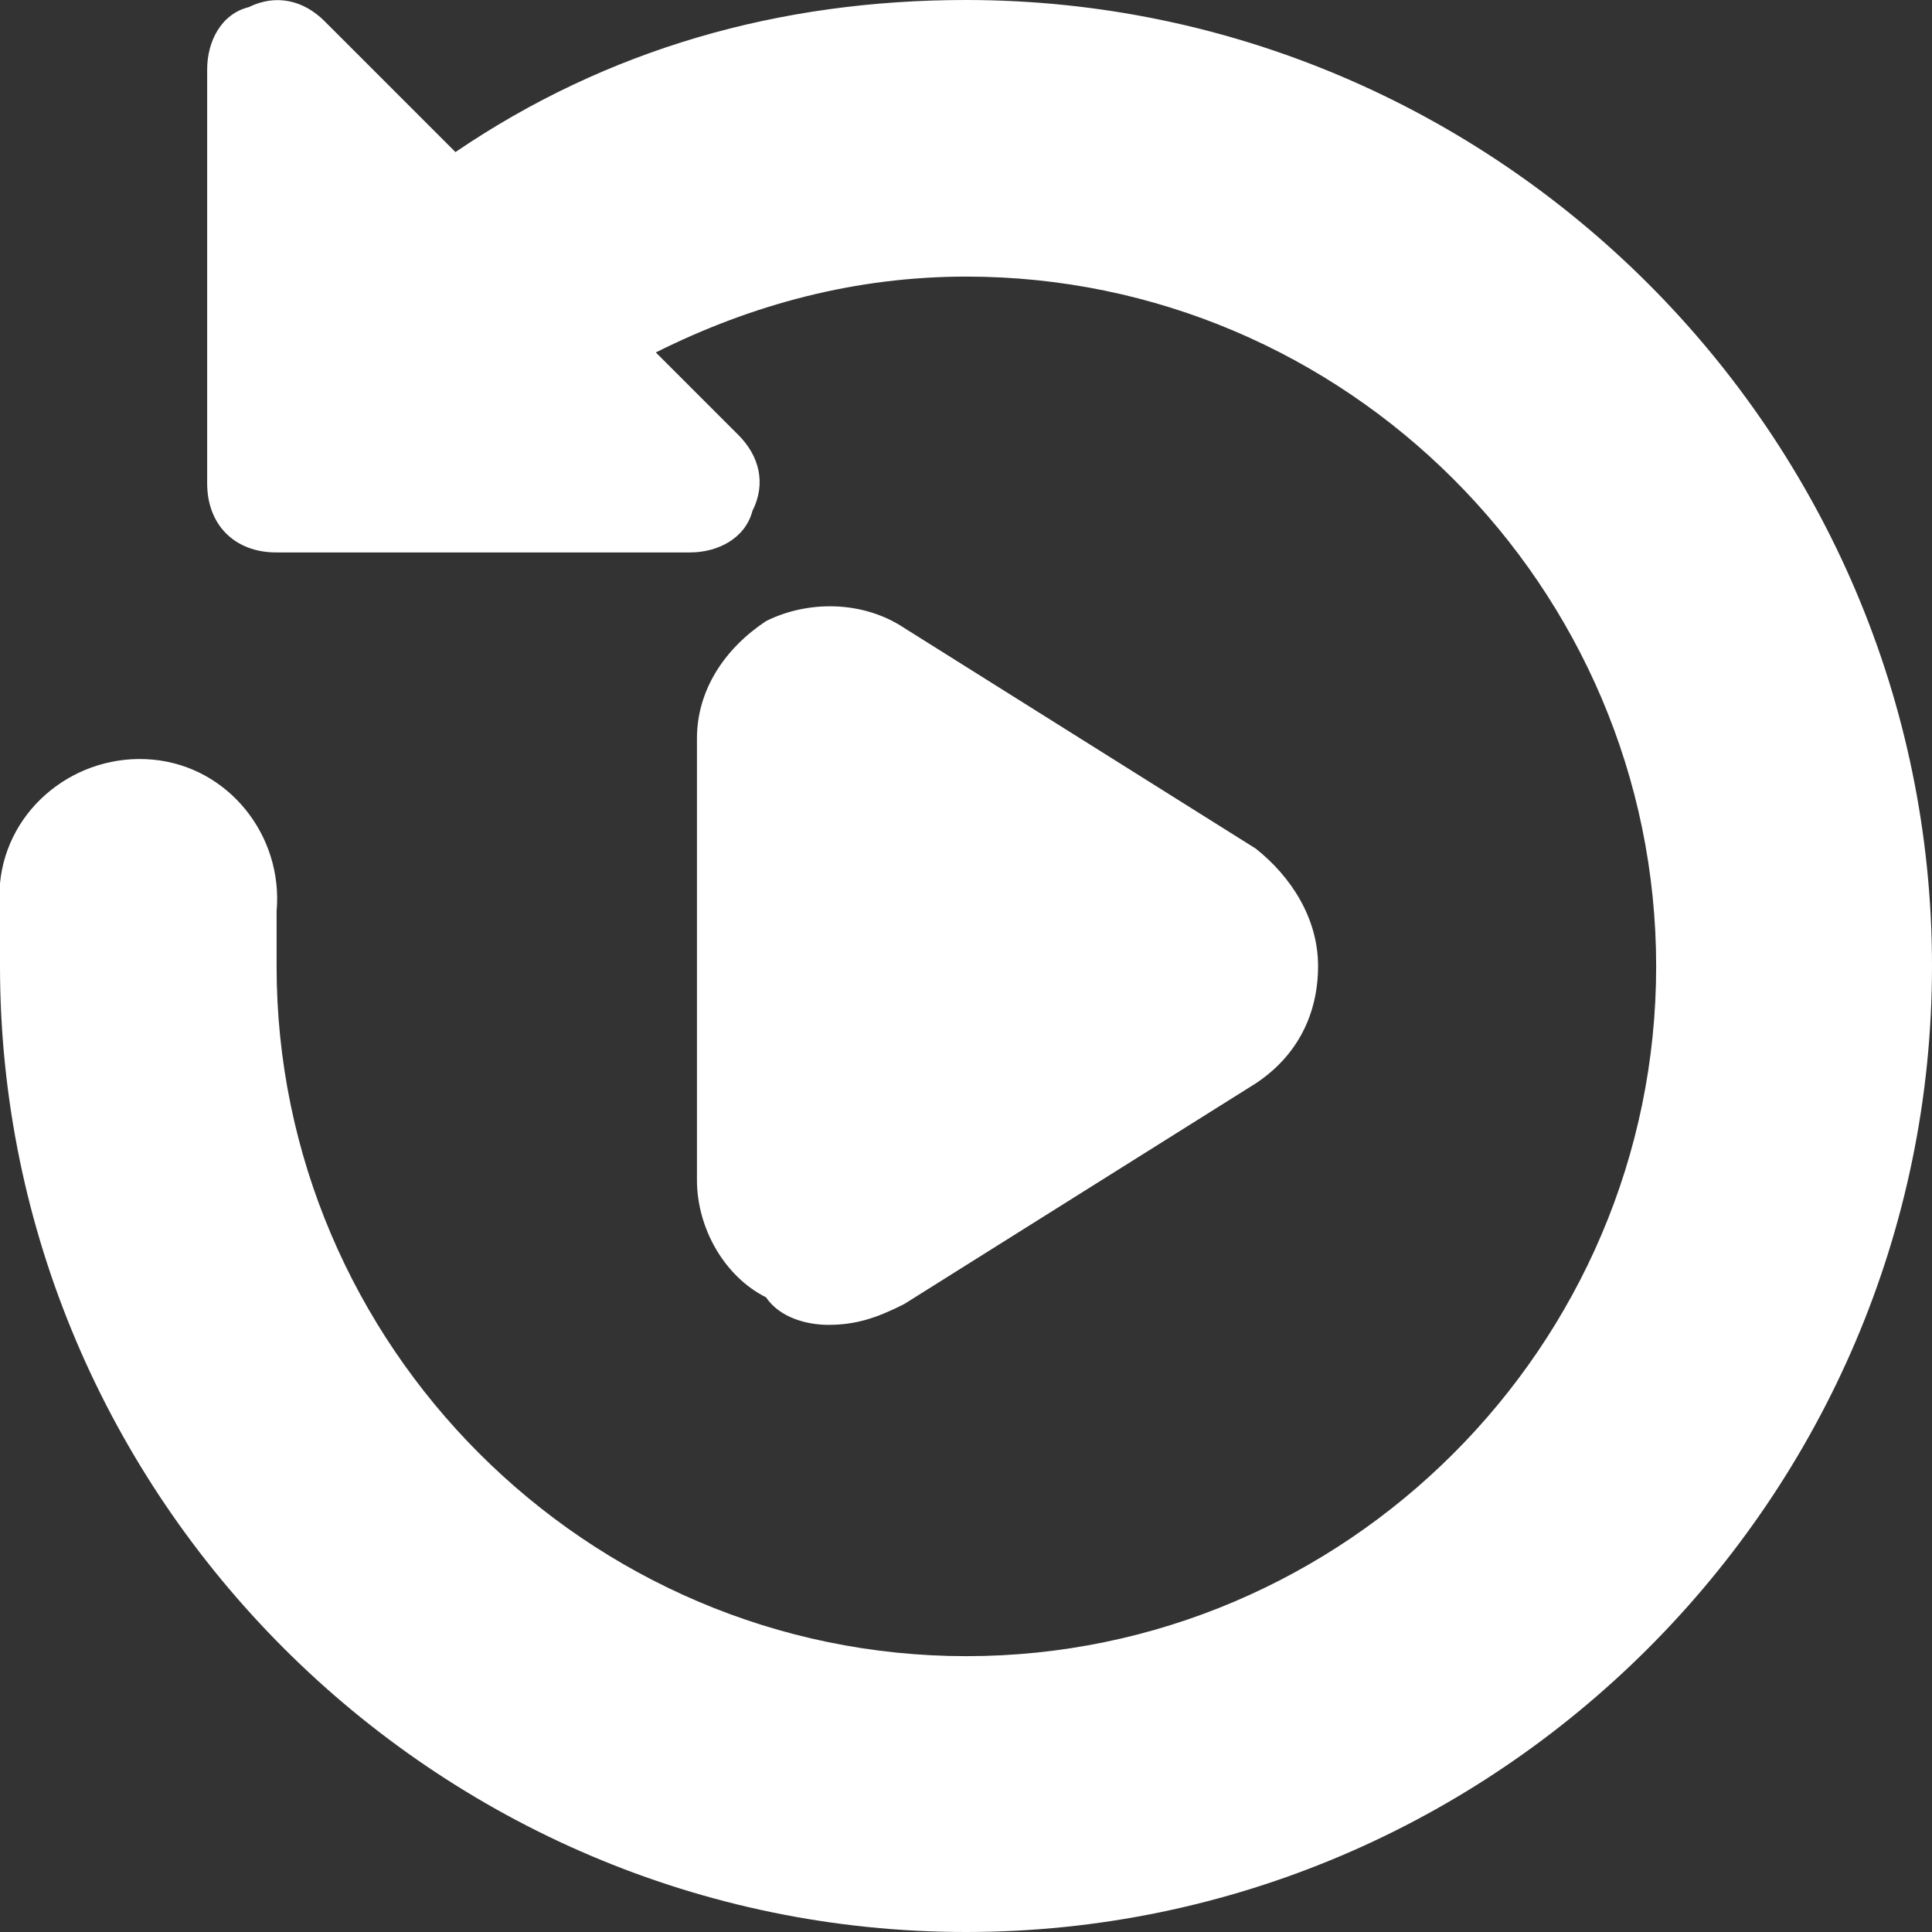 <?xml version="1.0" encoding="UTF-8"?>
<svg id="Layer_1" xmlns="http://www.w3.org/2000/svg" version="1.1" viewBox="0 0 512 512">
  <rect x="0" y="0" width="512" height="512" fill="#333333" stroke="none"/>
  <!-- Generator: Adobe Illustrator 30.0.0, SVG Export Plug-In . SVG Version: 2.1.1 Build 123)  -->
  <defs>
    <style>
      .st0 {
        fill: #fff;
      }
    </style>
  </defs>
  <path class="st0" d="M256,0C206.7,0,161,12.9,120.7,40.3L86,5.6c-5.5-5.5-12.8-7.3-20.1-3.7-7.3,1.8-11,9.1-11,16.5v109.7c0,11,7.3,18.3,18.3,18.3h109.7c7.3,0,14.6-3.7,16.5-11,3.7-7.3,1.8-14.6-3.7-20.1l-21.9-21.9c25.6-12.8,53-20.1,82.3-20.1,100.6,0,182.8,82.3,182.8,182.8s-82.3,182.8-182.8,182.8-182.8-82.3-182.8-182.8v-14.6c1.8-20.1-12.8-38.4-32.9-40.2S1.9,214,0,234.1v21.9c0,140.8,115.2,256,256,256s256-115.2,256-256S396.8,0,256,0Z"/>
  <path class="st0" d="M219.5,351.1c7.3,0,12.8-1.8,20.1-5.5l93.2-58.5c11-7.3,16.5-18.3,16.5-31.1s-7.3-23.8-16.5-31.1l-93.2-58.5c-11-7.3-25.6-7.3-36.6-1.8-11,7.3-18.3,18.3-18.3,31.1v117c0,12.8,7.3,25.6,18.3,31.1,3.7,5.5,11,7.3,16.5,7.3Z"/>
</svg>